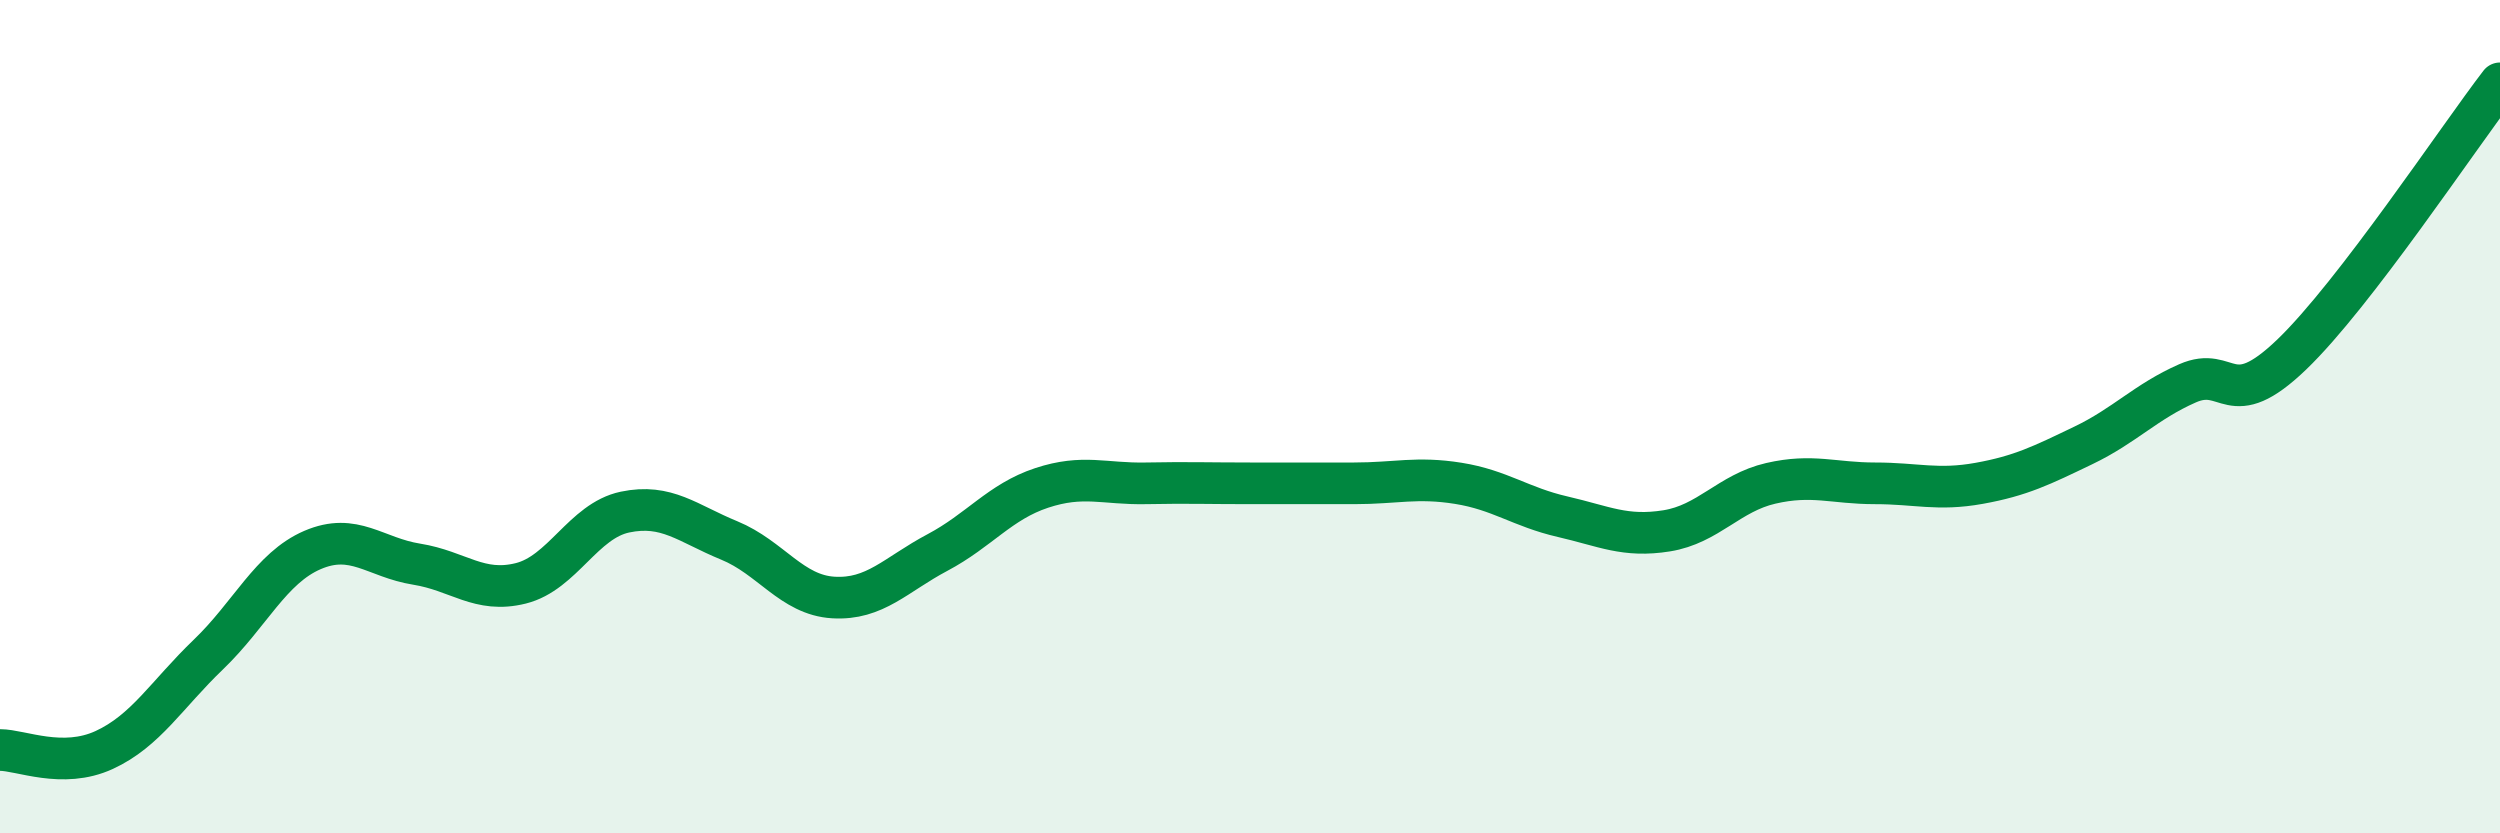 
    <svg width="60" height="20" viewBox="0 0 60 20" xmlns="http://www.w3.org/2000/svg">
      <path
        d="M 0,18 C 0.5,18 1.5,18.46 2.5,18 C 3.5,17.54 4,16.67 5,15.71 C 6,14.75 6.5,13.63 7.5,13.2 C 8.5,12.77 9,13.38 10,13.54 C 11,13.7 11.5,14.25 12.5,14 C 13.5,13.75 14,12.5 15,12.29 C 16,12.08 16.5,12.56 17.5,12.97 C 18.5,13.38 19,14.28 20,14.34 C 21,14.4 21.5,13.79 22.5,13.26 C 23.5,12.73 24,12.04 25,11.71 C 26,11.38 26.5,11.62 27.5,11.6 C 28.5,11.58 29,11.6 30,11.6 C 31,11.6 31.5,11.6 32.5,11.6 C 33.5,11.6 34,11.44 35,11.6 C 36,11.76 36.5,12.17 37.5,12.4 C 38.5,12.63 39,12.9 40,12.74 C 41,12.58 41.5,11.83 42.5,11.6 C 43.5,11.37 44,11.6 45,11.6 C 46,11.6 46.5,11.78 47.5,11.6 C 48.5,11.42 49,11.17 50,10.69 C 51,10.21 51.5,9.64 52.5,9.2 C 53.5,8.76 53.5,9.95 55,8.51 C 56.5,7.07 59,3.3 60,2L60 20L0 20Z"
        fill="#008740"
        opacity="0.1"
        stroke-linecap="round"
        stroke-linejoin="round"
      />
      <path
        d="M 0,18 C 0.5,18 1.5,18.46 2.5,18 C 3.5,17.54 4,16.67 5,15.71 C 6,14.75 6.5,13.63 7.5,13.2 C 8.5,12.77 9,13.38 10,13.54 C 11,13.7 11.5,14.25 12.5,14 C 13.5,13.75 14,12.5 15,12.29 C 16,12.08 16.5,12.56 17.5,12.97 C 18.5,13.38 19,14.28 20,14.34 C 21,14.4 21.5,13.79 22.5,13.26 C 23.5,12.73 24,12.04 25,11.71 C 26,11.38 26.5,11.62 27.5,11.6 C 28.5,11.58 29,11.6 30,11.6 C 31,11.6 31.5,11.6 32.5,11.6 C 33.5,11.6 34,11.44 35,11.6 C 36,11.76 36.5,12.17 37.5,12.4 C 38.5,12.63 39,12.9 40,12.74 C 41,12.58 41.5,11.83 42.5,11.6 C 43.5,11.37 44,11.6 45,11.6 C 46,11.6 46.5,11.78 47.5,11.6 C 48.5,11.42 49,11.17 50,10.69 C 51,10.21 51.5,9.64 52.5,9.2 C 53.5,8.76 53.5,9.95 55,8.51 C 56.5,7.07 59,3.3 60,2"
        stroke="#008740"
        stroke-width="1"
        fill="none"
        stroke-linecap="round"
        stroke-linejoin="round"
      />
    </svg>
  